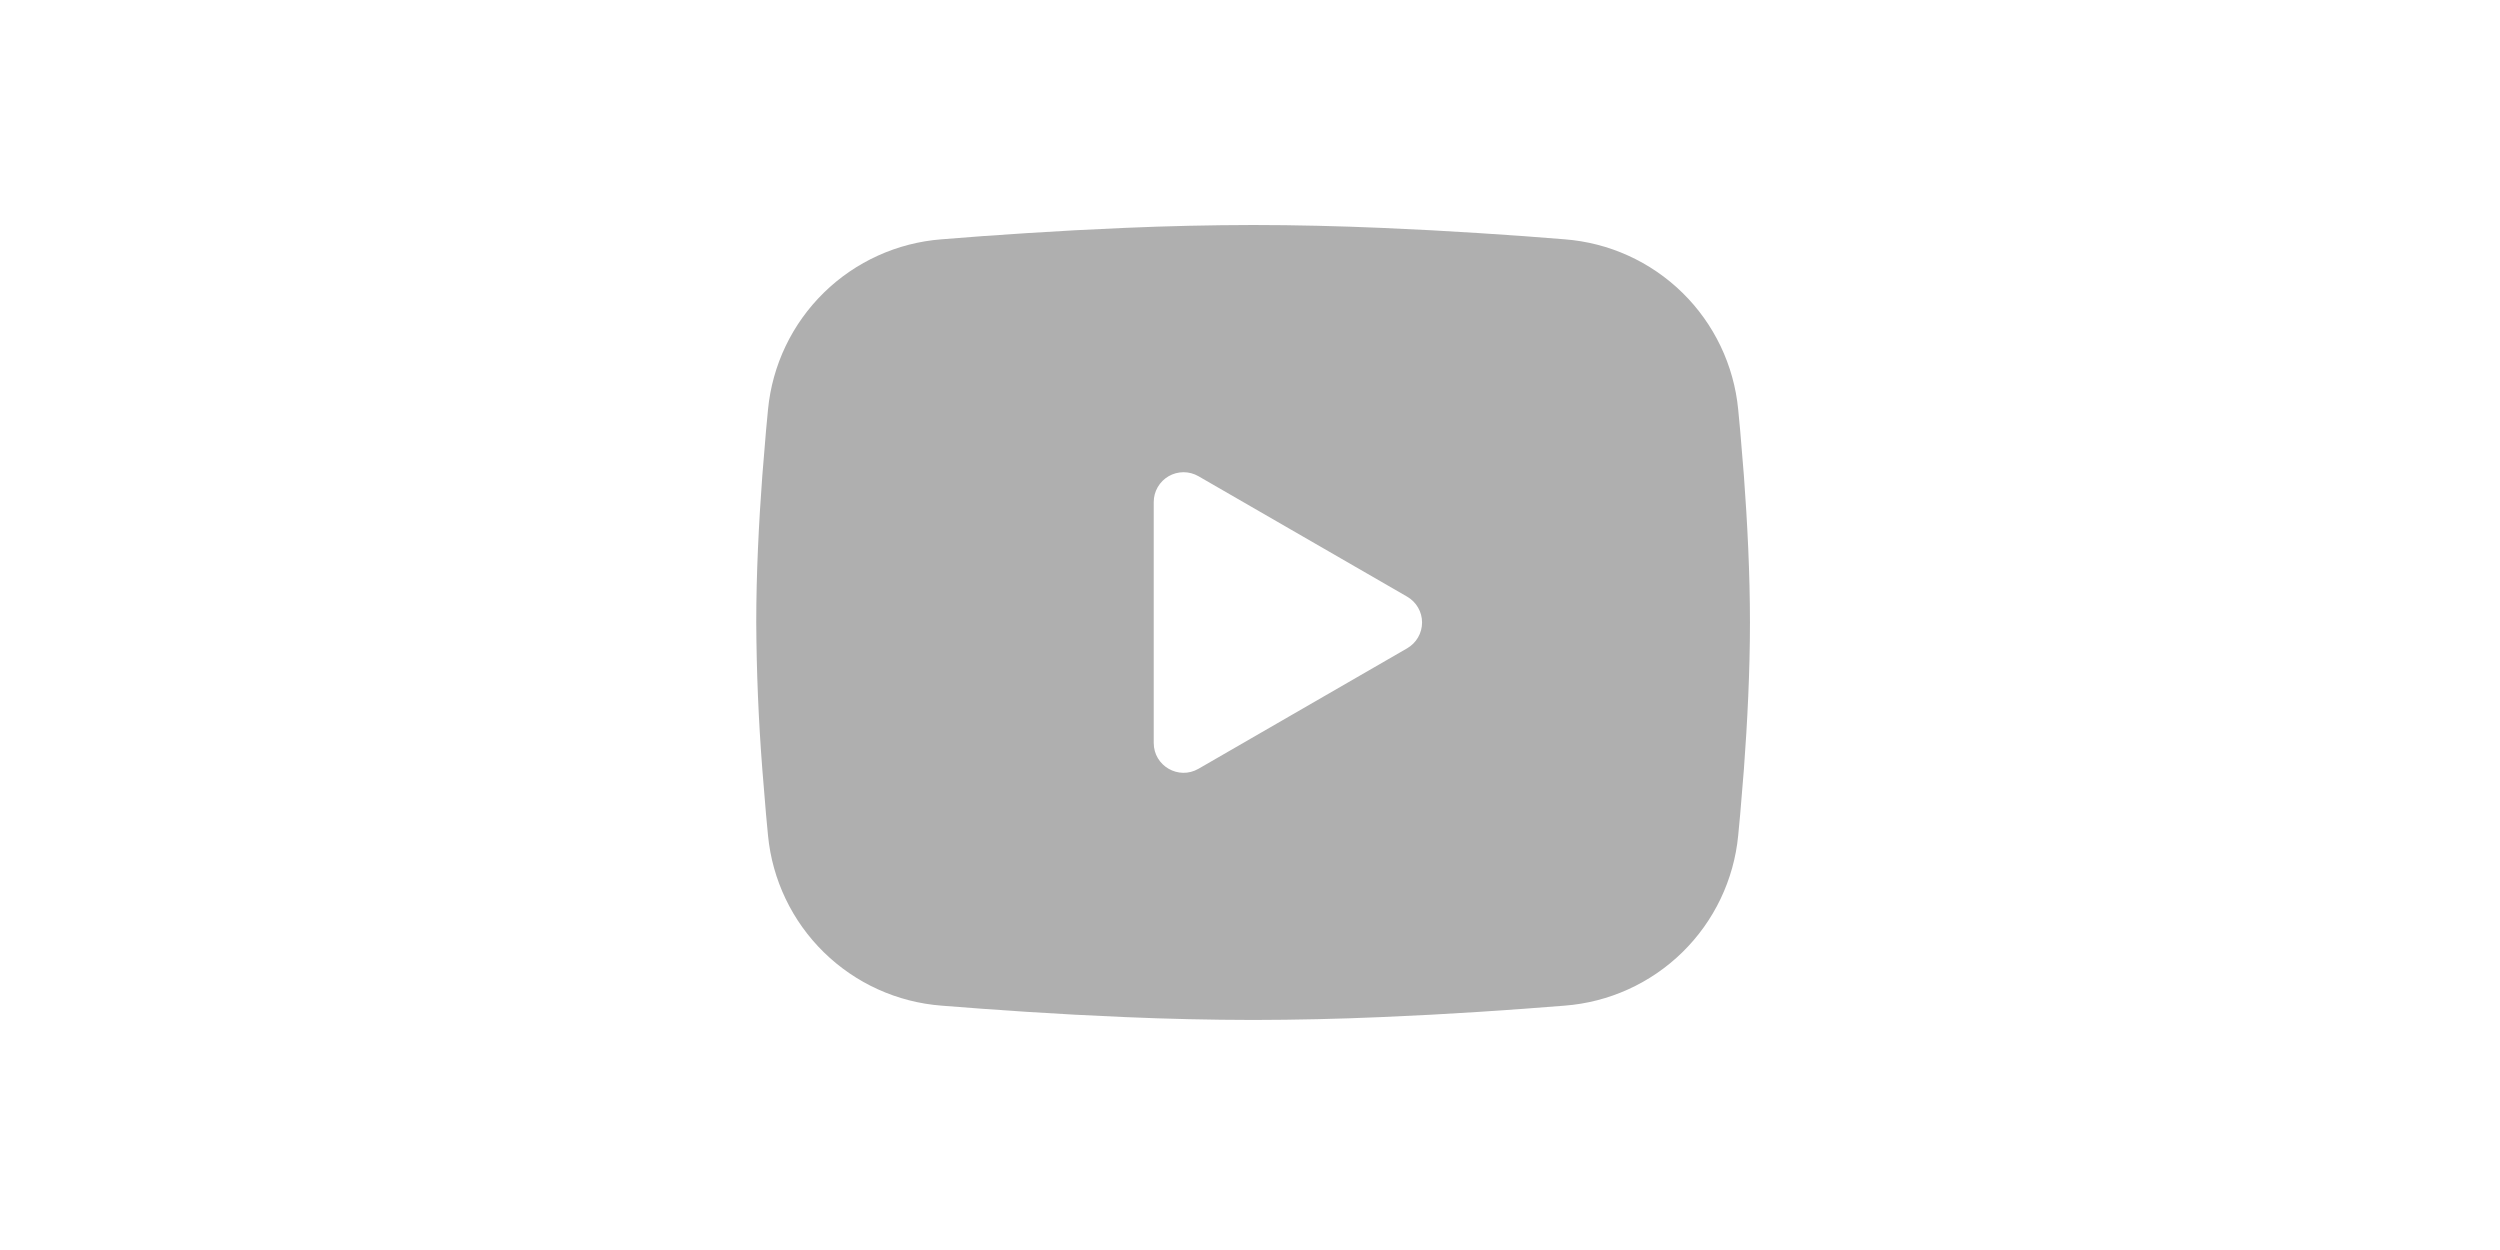 <svg width="400" height="200" viewBox="0 0 400 200" fill="none" xmlns="http://www.w3.org/2000/svg">
<path fill-rule="evenodd" clip-rule="evenodd" d="M200.497 36C207.293 36 214.265 36.175 221.023 36.461L229.004 36.843L236.644 37.296L243.798 37.781L250.333 38.289C257.425 38.829 264.1 41.854 269.181 46.832C274.262 51.81 277.424 58.421 278.109 65.501L278.427 68.88L279.023 76.114C279.58 83.611 279.993 91.783 279.993 99.597C279.993 107.412 279.58 115.584 279.023 123.08L278.427 130.315L278.109 133.693C277.424 140.775 274.261 147.387 269.178 152.365C264.095 157.343 257.419 160.367 250.325 160.905L243.806 161.406L236.652 161.899L229.004 162.352L221.023 162.733C214.184 163.03 207.341 163.183 200.497 163.194C193.652 163.183 186.809 163.03 179.971 162.733L171.989 162.352L164.349 161.899L157.195 161.406L150.66 160.905C143.568 160.365 136.893 157.34 131.812 152.362C126.731 147.384 123.569 140.773 122.884 133.693L122.566 130.315L121.97 123.08C121.364 115.267 121.041 107.434 121 99.597C121 91.783 121.413 83.611 121.97 76.114L122.566 68.88L122.884 65.501C123.569 58.422 126.729 51.812 131.809 46.835C136.888 41.857 143.561 38.831 150.652 38.289L157.179 37.781L164.334 37.296L171.981 36.843L179.963 36.461C186.803 36.165 193.649 36.011 200.497 36ZM184.597 80.319V118.875C184.597 122.548 188.572 124.837 191.752 123.009L225.14 103.731C225.867 103.313 226.47 102.711 226.89 101.985C227.31 101.259 227.531 100.436 227.531 99.597C227.531 98.759 227.31 97.935 226.89 97.21C226.47 96.484 225.867 95.882 225.14 95.463L191.752 76.193C191.027 75.775 190.204 75.554 189.366 75.554C188.529 75.555 187.706 75.775 186.981 76.194C186.256 76.613 185.654 77.216 185.235 77.941C184.817 78.667 184.597 79.49 184.597 80.327V80.319Z" fill="#AFAFAF"/>
</svg>
